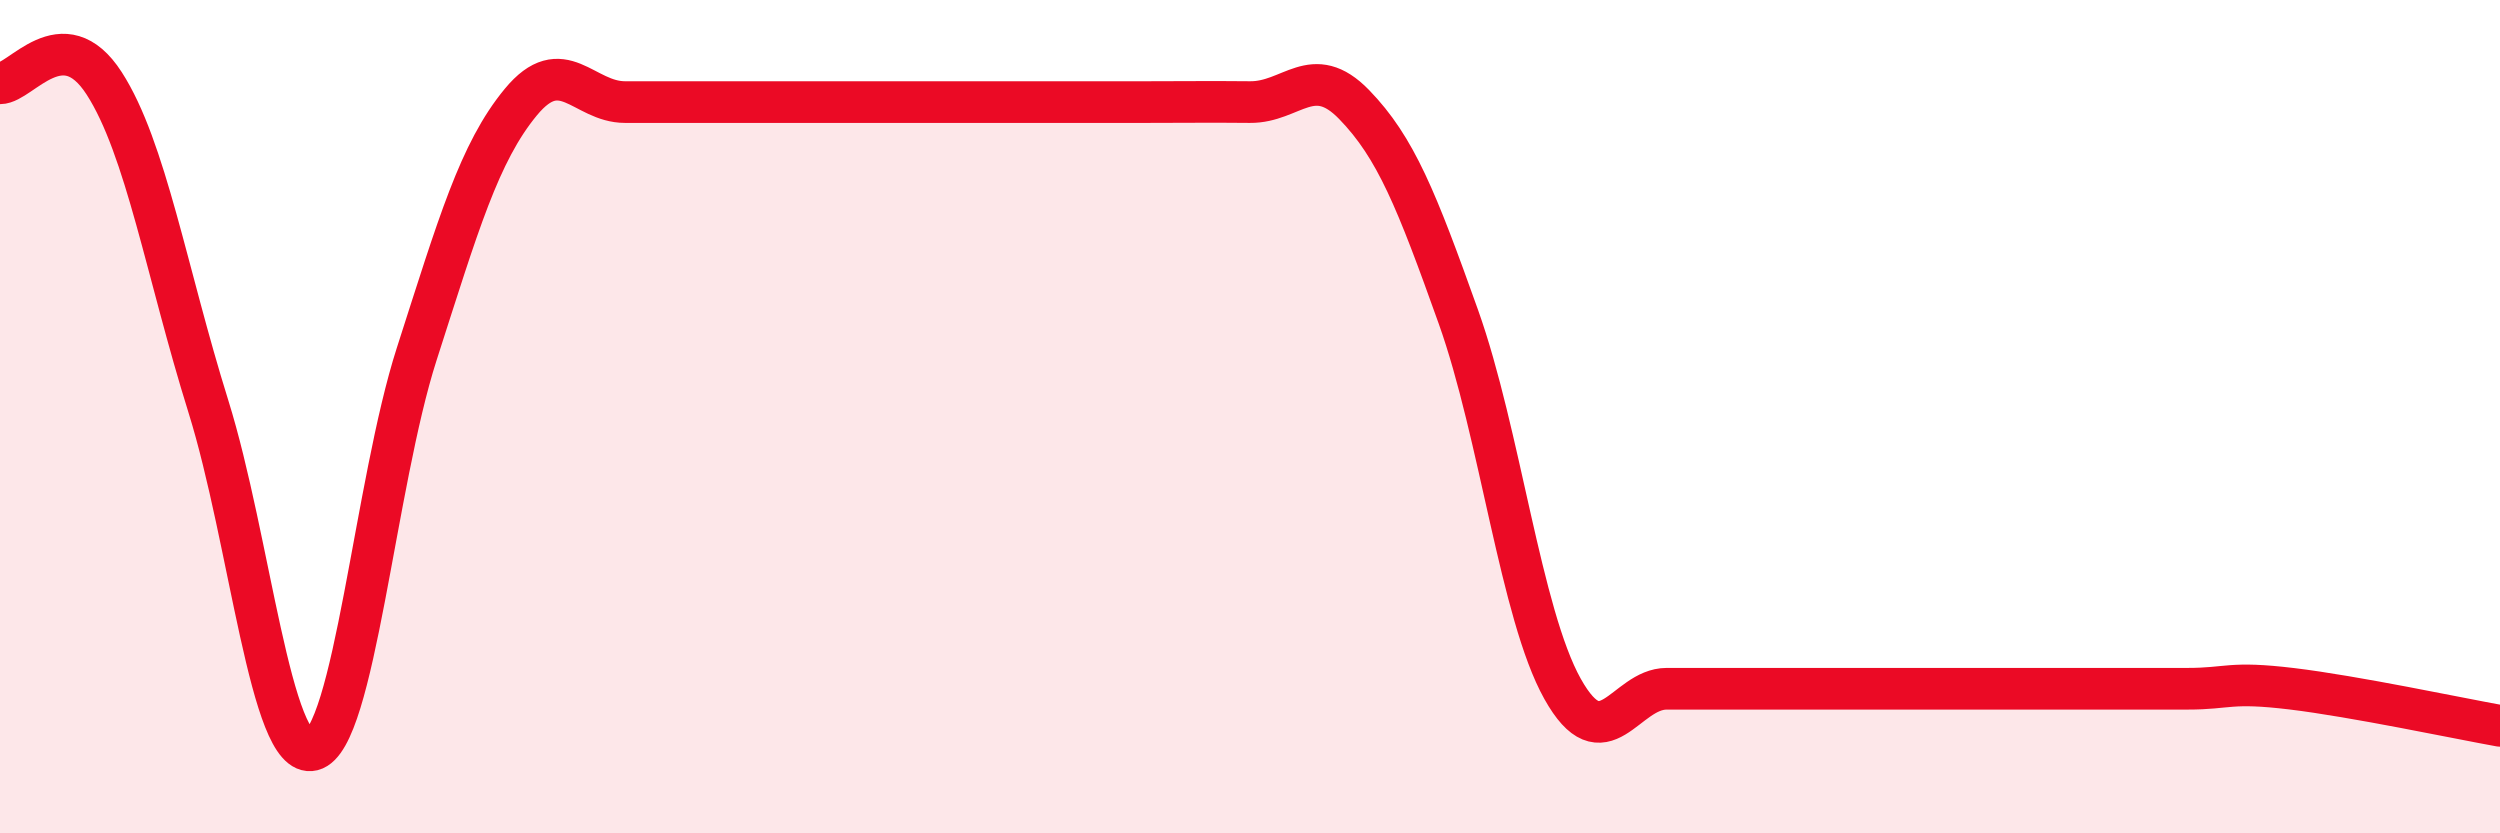 
    <svg width="60" height="20" viewBox="0 0 60 20" xmlns="http://www.w3.org/2000/svg">
      <path
        d="M 0,2 C 0.5,2 1.5,0.45 2.5,2 C 3.5,3.55 4,6.55 5,9.75 C 6,12.95 6.5,18.25 7.5,18 C 8.5,17.75 9,11.61 10,8.5 C 11,5.39 11.5,3.66 12.5,2.45 C 13.5,1.24 14,2.45 15,2.45 C 16,2.45 16.5,2.45 17.5,2.45 C 18.5,2.45 19,2.45 20,2.45 C 21,2.45 21.5,2.45 22.5,2.45 C 23.5,2.45 24,2.45 25,2.45 C 26,2.45 26.5,2.45 27.5,2.45 C 28.5,2.45 29,2.44 30,2.45 C 31,2.46 31.5,1.48 32.5,2.51 C 33.5,3.54 34,4.8 35,7.6 C 36,10.4 36.5,14.74 37.5,16.53 C 38.5,18.32 39,16.53 40,16.53 C 41,16.53 41.5,16.53 42.5,16.53 C 43.5,16.53 44,16.53 45,16.53 C 46,16.53 46.5,16.53 47.5,16.53 C 48.5,16.53 49,16.53 50,16.53 C 51,16.53 51.5,16.53 52.5,16.53 C 53.5,16.53 53.5,16.35 55,16.53 C 56.5,16.71 59,17.24 60,17.42L60 20L0 20Z"
        fill="#EB0A25"
        opacity="0.1"
        stroke-linecap="round"
        stroke-linejoin="round"
      />
      <path
        d="M 0,2 C 0.5,2 1.5,0.45 2.5,2 C 3.5,3.55 4,6.55 5,9.75 C 6,12.95 6.5,18.25 7.5,18 C 8.5,17.75 9,11.61 10,8.5 C 11,5.39 11.5,3.66 12.5,2.45 C 13.5,1.24 14,2.45 15,2.45 C 16,2.45 16.5,2.45 17.5,2.45 C 18.5,2.45 19,2.45 20,2.45 C 21,2.45 21.5,2.45 22.5,2.45 C 23.5,2.45 24,2.45 25,2.45 C 26,2.45 26.5,2.45 27.5,2.45 C 28.5,2.45 29,2.44 30,2.45 C 31,2.46 31.5,1.48 32.5,2.51 C 33.5,3.54 34,4.8 35,7.6 C 36,10.4 36.5,14.74 37.5,16.53 C 38.5,18.32 39,16.53 40,16.53 C 41,16.53 41.5,16.53 42.5,16.53 C 43.5,16.53 44,16.53 45,16.53 C 46,16.53 46.5,16.53 47.5,16.53 C 48.5,16.53 49,16.53 50,16.53 C 51,16.53 51.5,16.53 52.5,16.53 C 53.5,16.53 53.5,16.35 55,16.53 C 56.5,16.71 59,17.24 60,17.42"
        stroke="#EB0A25"
        stroke-width="1"
        fill="none"
        stroke-linecap="round"
        stroke-linejoin="round"
      />
    </svg>
  